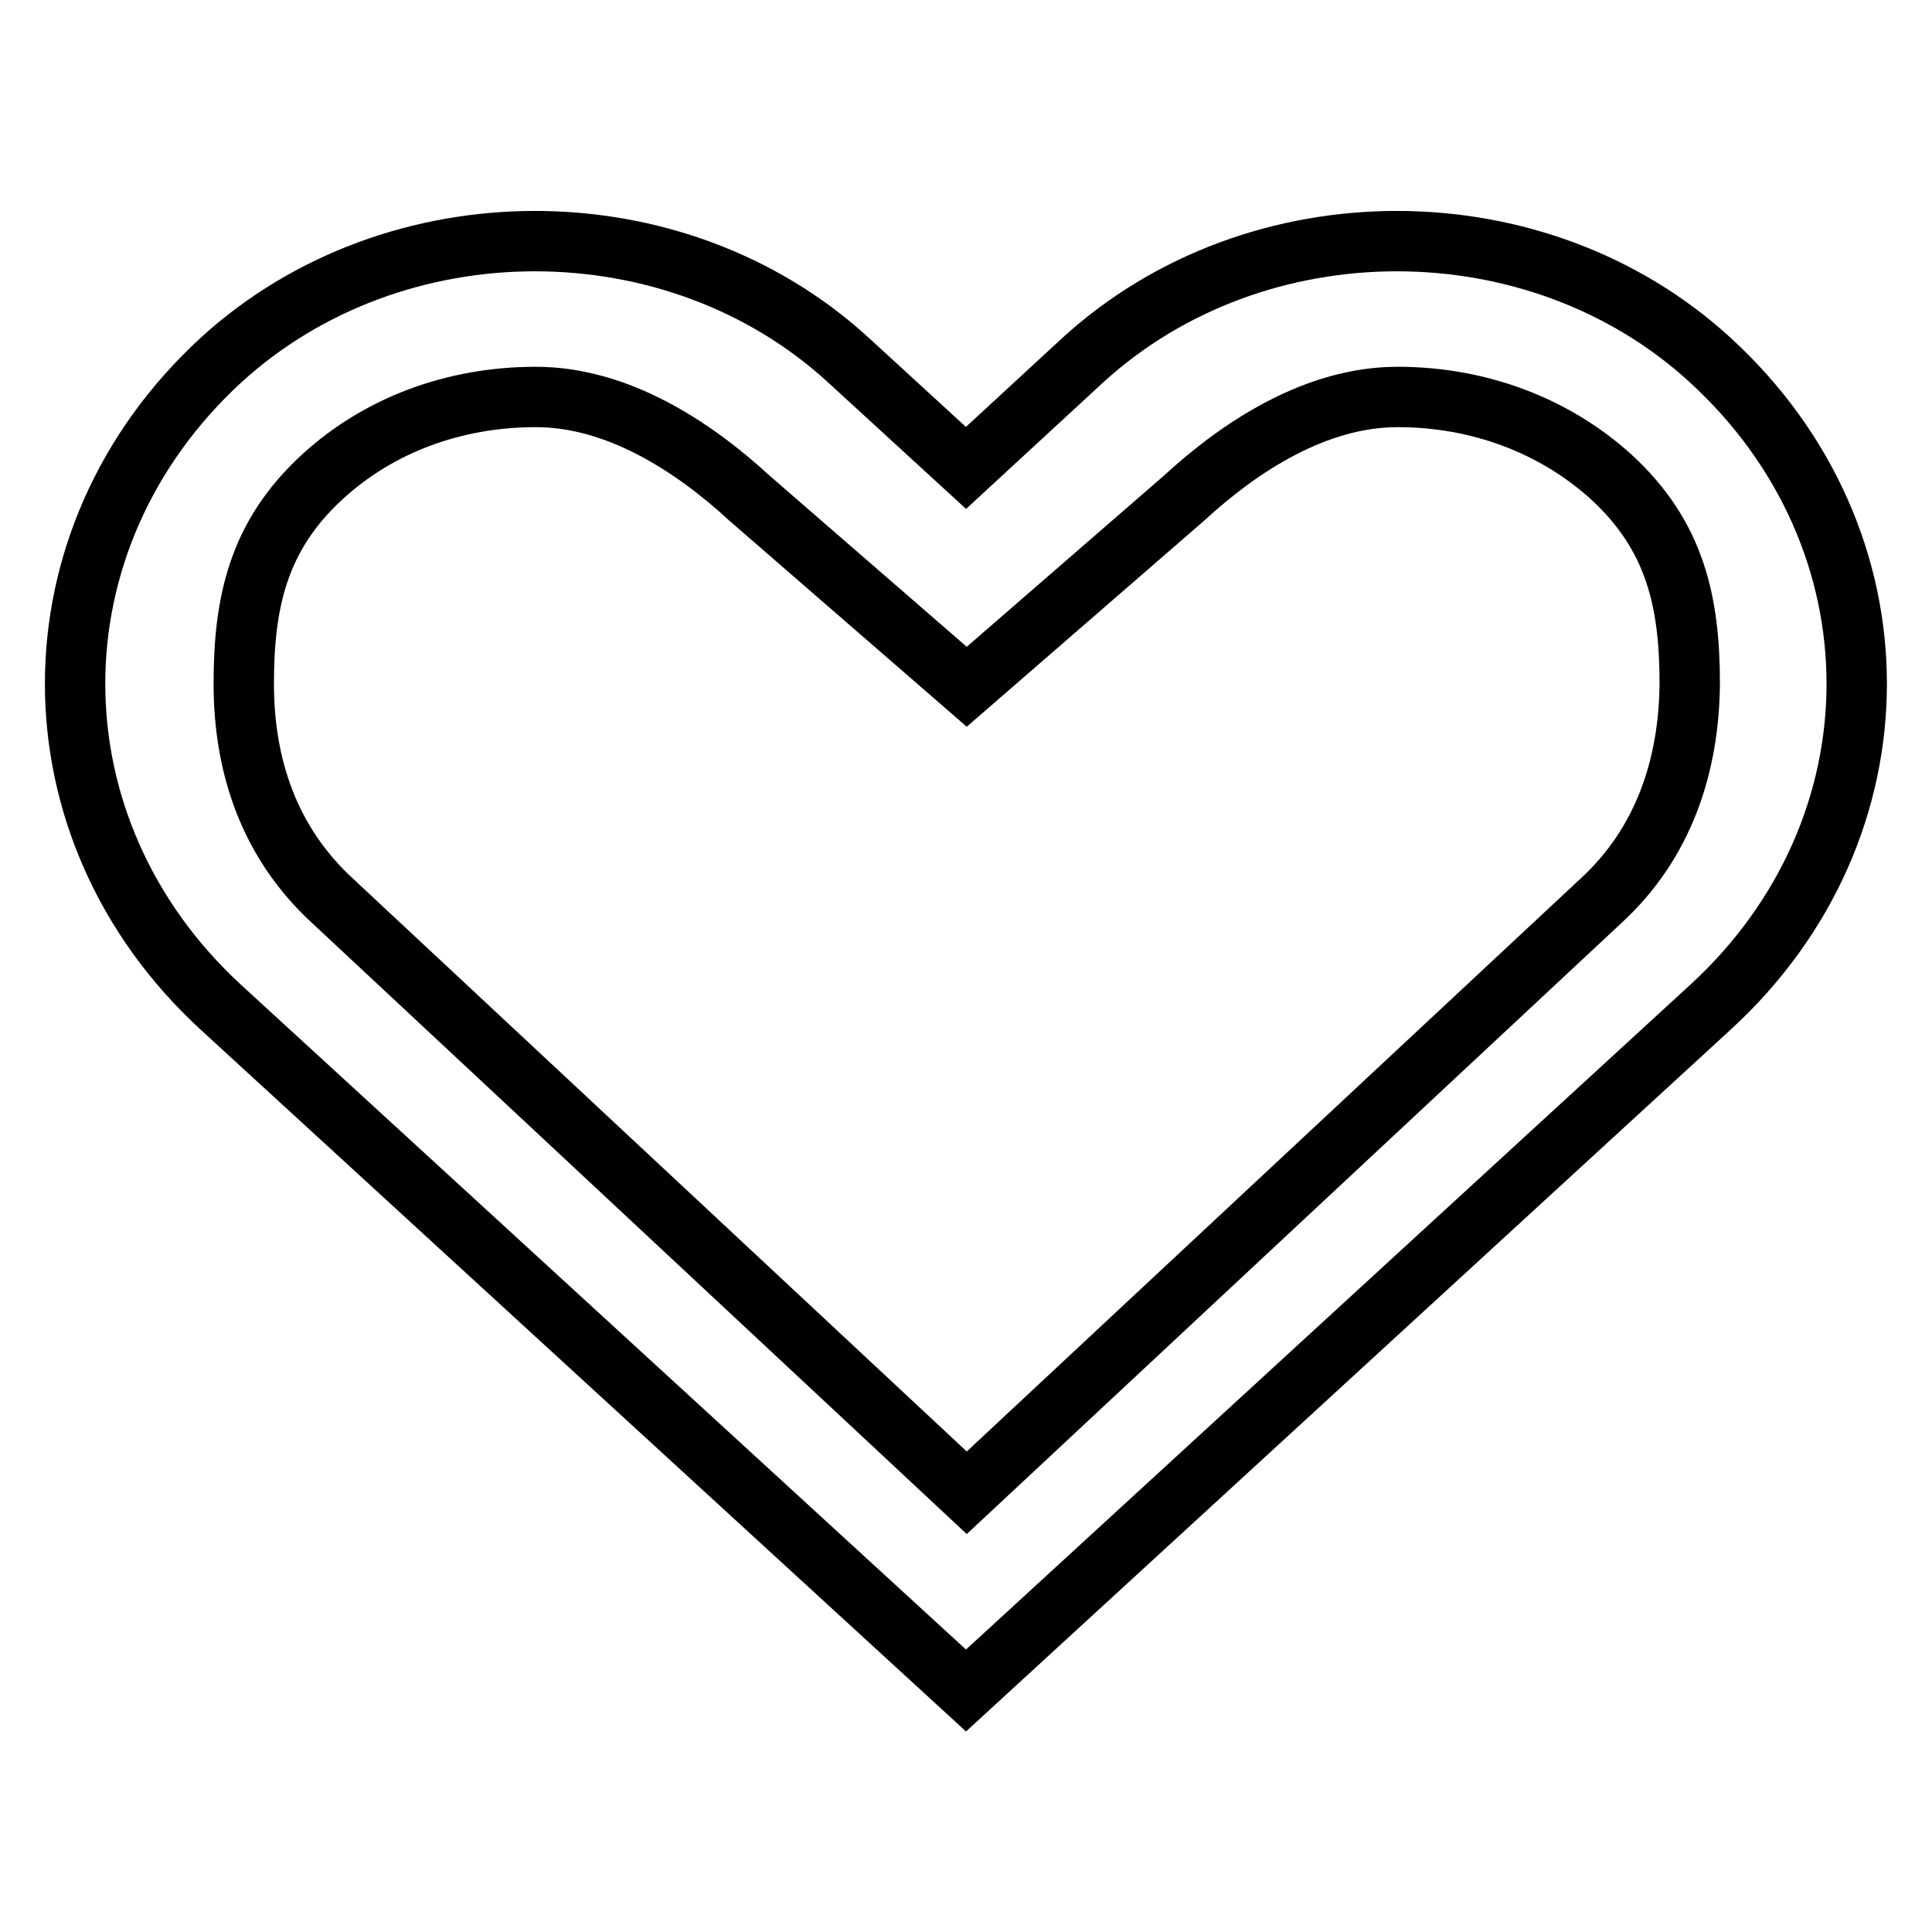 <?xml version="1.0" encoding="utf-8"?>
<!-- Svg Vector Icons : http://www.onlinewebfonts.com/icon -->
<!DOCTYPE svg PUBLIC "-//W3C//DTD SVG 1.1//EN" "http://www.w3.org/Graphics/SVG/1.1/DTD/svg11.dtd">
<svg version="1.1" xmlns="http://www.w3.org/2000/svg" xmlns:xlink="http://www.w3.org/1999/xlink" x="0px" y="0px" viewBox="0 0 256 256" enable-background="new 0 0 256 256" xml:space="preserve">
<g><g><path stroke-width="8" fill-opacity="0" stroke="#000000"  d="M226.6,47.7c-22.9-21-60.1-21-83.1,0L128,62l-15.6-14.3c-22.9-21-60.1-21-83.1,0c-25.8,23.7-25.8,62.1,0,85.8L128,224l98.6-90.5C252.5,109.8,252.5,71.4,226.6,47.7L226.6,47.7z M212.1,119.4l-84,78.4l-84-78.4c-8.5-7.8-11.8-18-11.8-28.8c0-10.8,1.9-19.6,10.4-27.4c7.5-6.9,17.5-10.6,28.3-10.6c10.8,0,20.8,6.5,28.3,13.4l28.8,25l28.8-25c7.5-6.9,17.5-13.4,28.3-13.4s20.8,3.8,28.3,10.6c8.5,7.8,10.4,16.6,10.4,27.4C223.8,101.4,220.5,111.7,212.1,119.4L212.1,119.4z"/></g></g>
</svg>